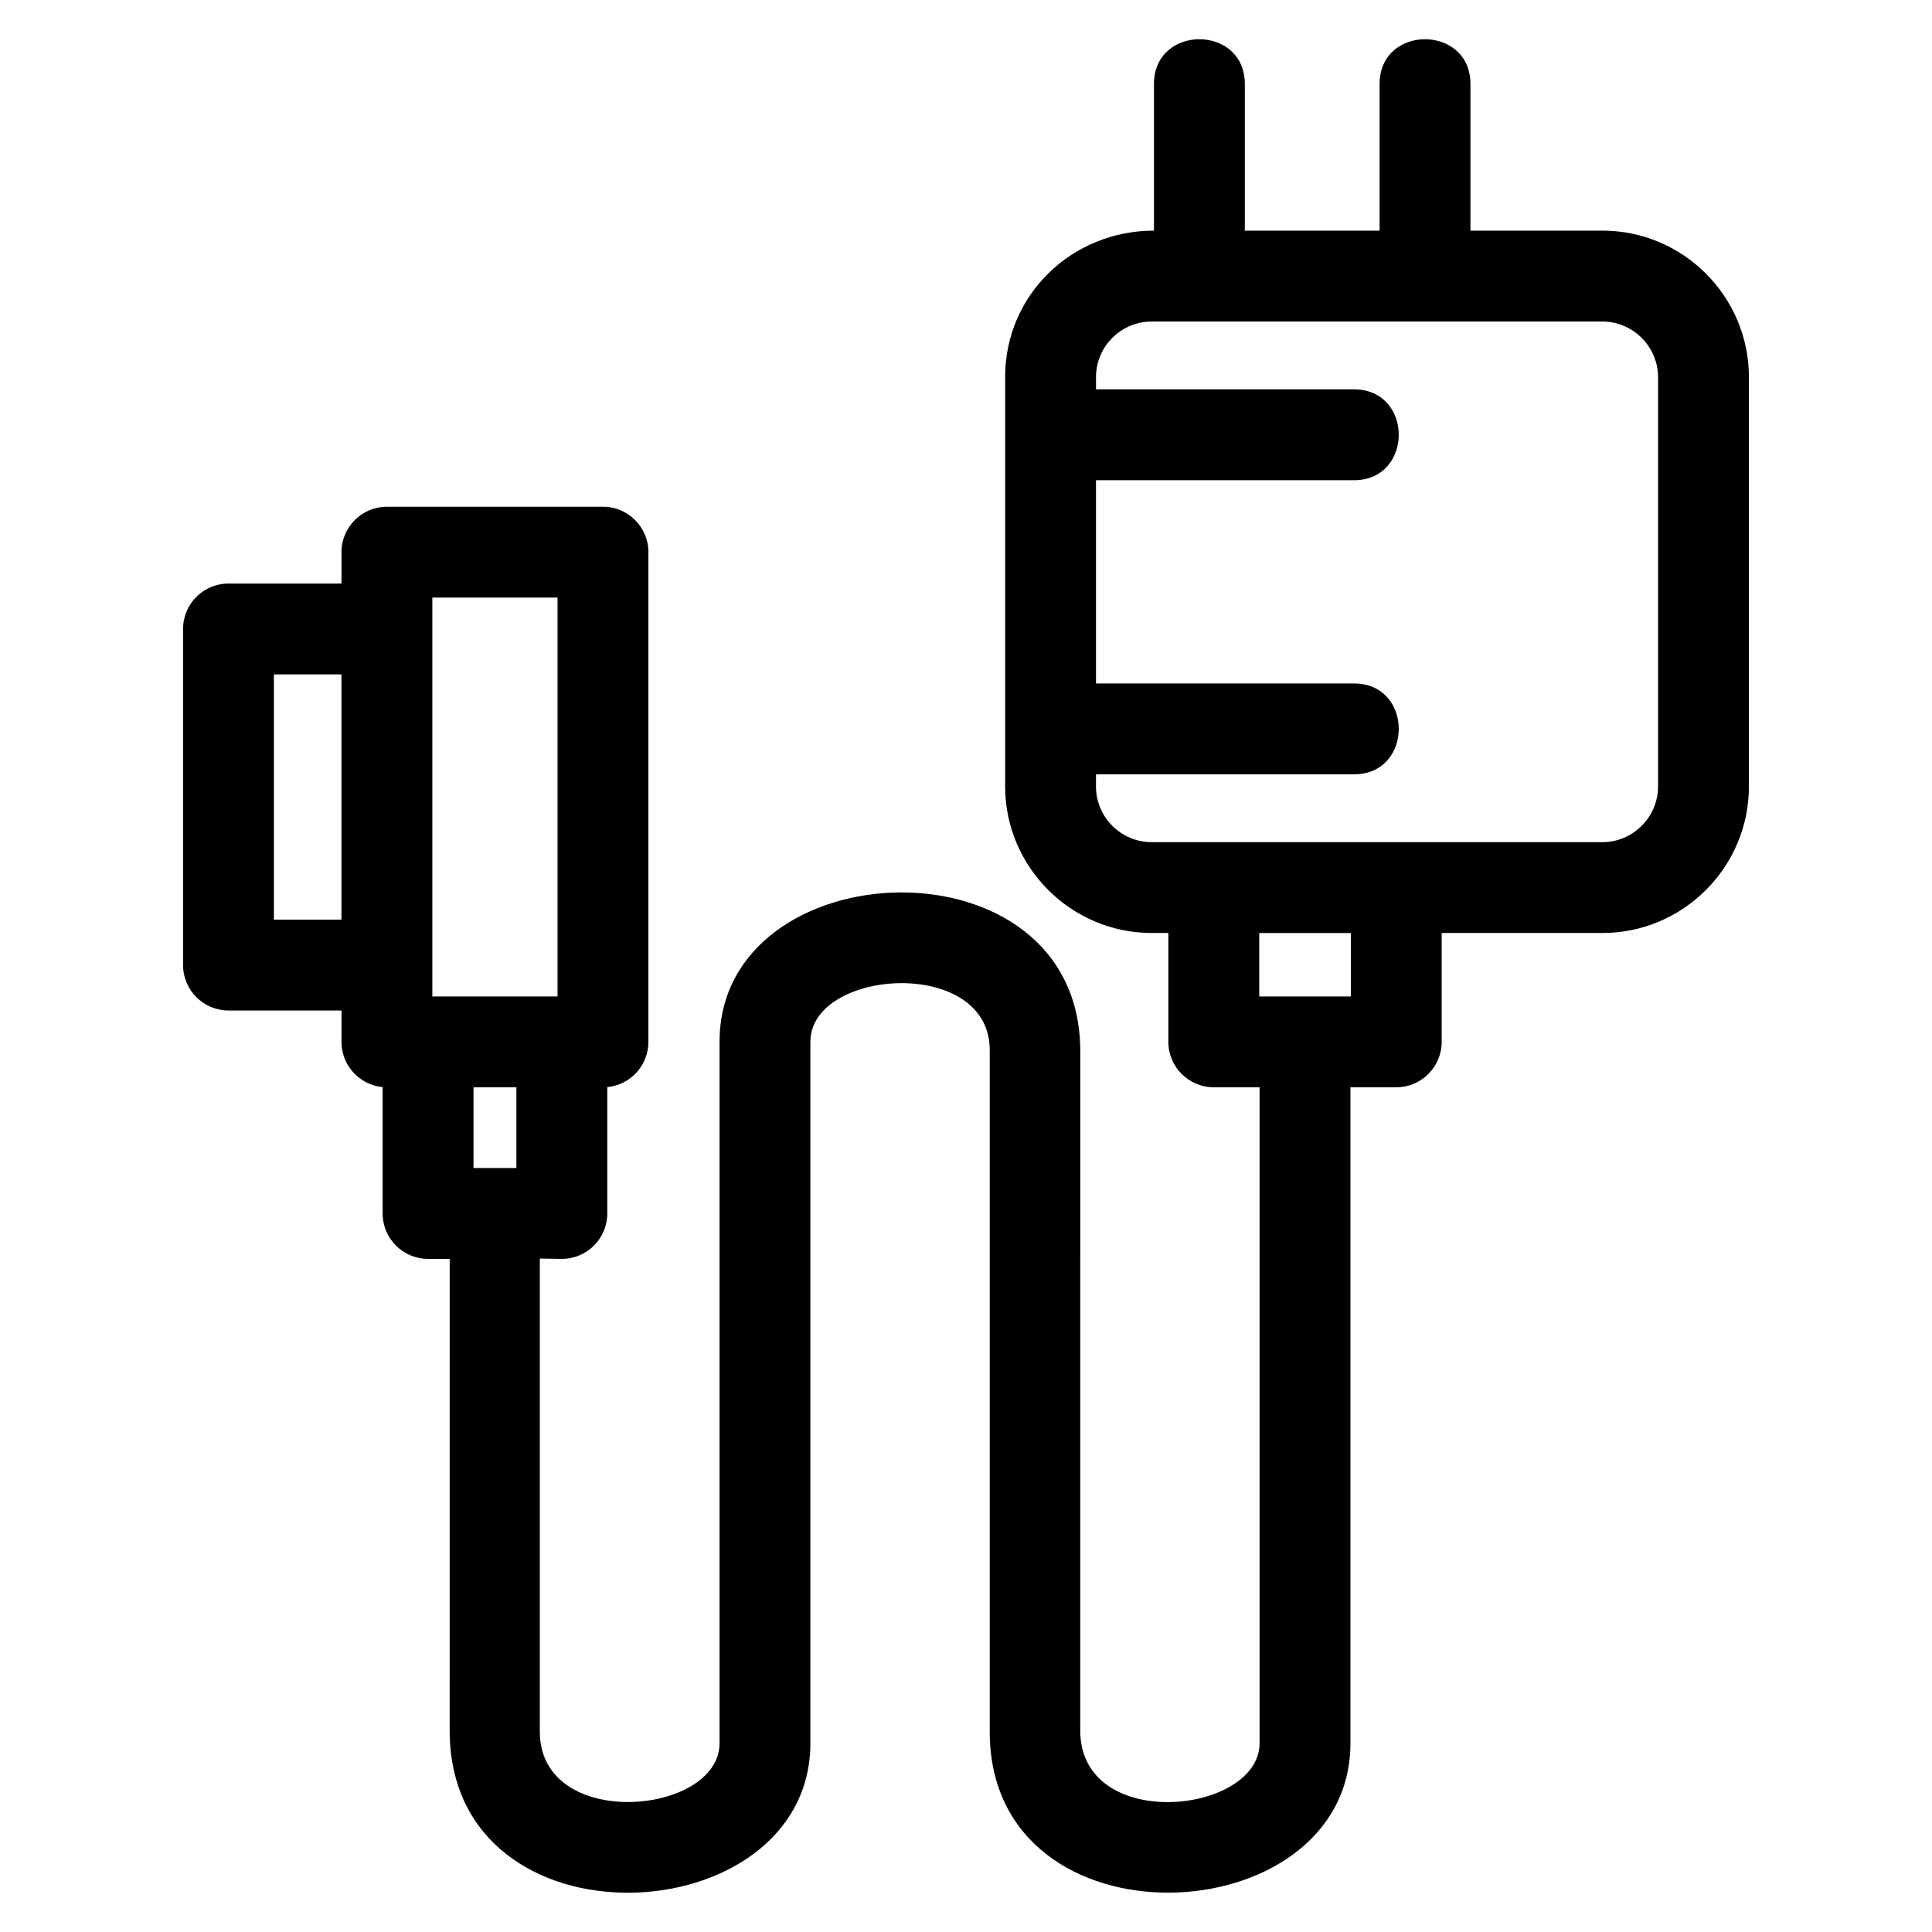 <?xml version="1.0" encoding="UTF-8"?>
<!-- Uploaded to: ICON Repo, www.iconrepo.com, Generator: ICON Repo Mixer Tools -->
<svg fill="#000000" width="800px" height="800px" version="1.1" viewBox="144 144 512 512" xmlns="http://www.w3.org/2000/svg">
 <path d="m291.75 302.37h-33.176v105.7h33.176zm211.06 22.754c15.836 0 15.836 24.082 0 24.082h-68.359v3.238c0 8.117 6.637 14.738 14.738 14.738h119.48c8.074 0 14.734-6.66 14.734-14.738v-108.5c0-8.074-6.66-14.734-14.734-14.734h-119.48c-8.098 0-14.738 6.621-14.738 14.734v3.238h68.359c15.836 0 15.836 24.082 0 24.082h-68.359v53.859h68.359zm-209.92 152.49-5.832-0.078v125.36c0 26.516 47.629 22.215 47.629 3.066v-185.86c0-51.254 95.594-55.156 95.594 2.481l-0.008 180c0 27.277 47.531 22.238 47.531 3.367v-173.81h-12.141c-6.648 0-12.039-5.391-12.039-12.043v-28.844h-4.438c-21.344 0-38.816-17.496-38.816-38.816v-108.5c0-21.875 17.734-38.816 39.441-38.816v-38.844c0-15.84 24.082-15.84 24.082 0v38.844h35.715v-38.844c0-15.84 24.074-15.84 24.074 0v38.844h34.984c21.375 0 38.816 17.441 38.816 38.816v108.5c0 21.375-17.441 38.816-38.816 38.816h-42.605v28.844c0 6.652-5.391 12.043-12.043 12.043h-12.133v173.81c0 50.992-95.594 55.66-95.594-2.992v-180.68c0-24.898-47.531-21.652-47.531-2.18v185.86c0 50.793-95.594 56.023-95.594-3.367l0.008-124.97h-5.731c-6.648 0-12.039-5.391-12.039-12.039v-33.484c-6.117-0.578-10.906-5.723-10.906-11.992v-8.312h-29.941c-6.652 0-12.043-5.391-12.043-12.039v-89.062c0-6.652 5.391-12.043 12.043-12.043h29.941v-8.312c0-6.652 5.391-12.043 12.039-12.043h57.258c6.648 0 12.039 5.391 12.039 12.043v129.77c0 6.266-4.785 11.414-10.902 11.984v33.488c0 6.648-5.391 12.039-12.039 12.039zm-23.41-24.082h11.367v-21.387h-11.367zm208.23-45.469h24.273v-16.805h-24.273zm-243.22-85.336h-17.906v64.98h17.906z"/>
</svg>